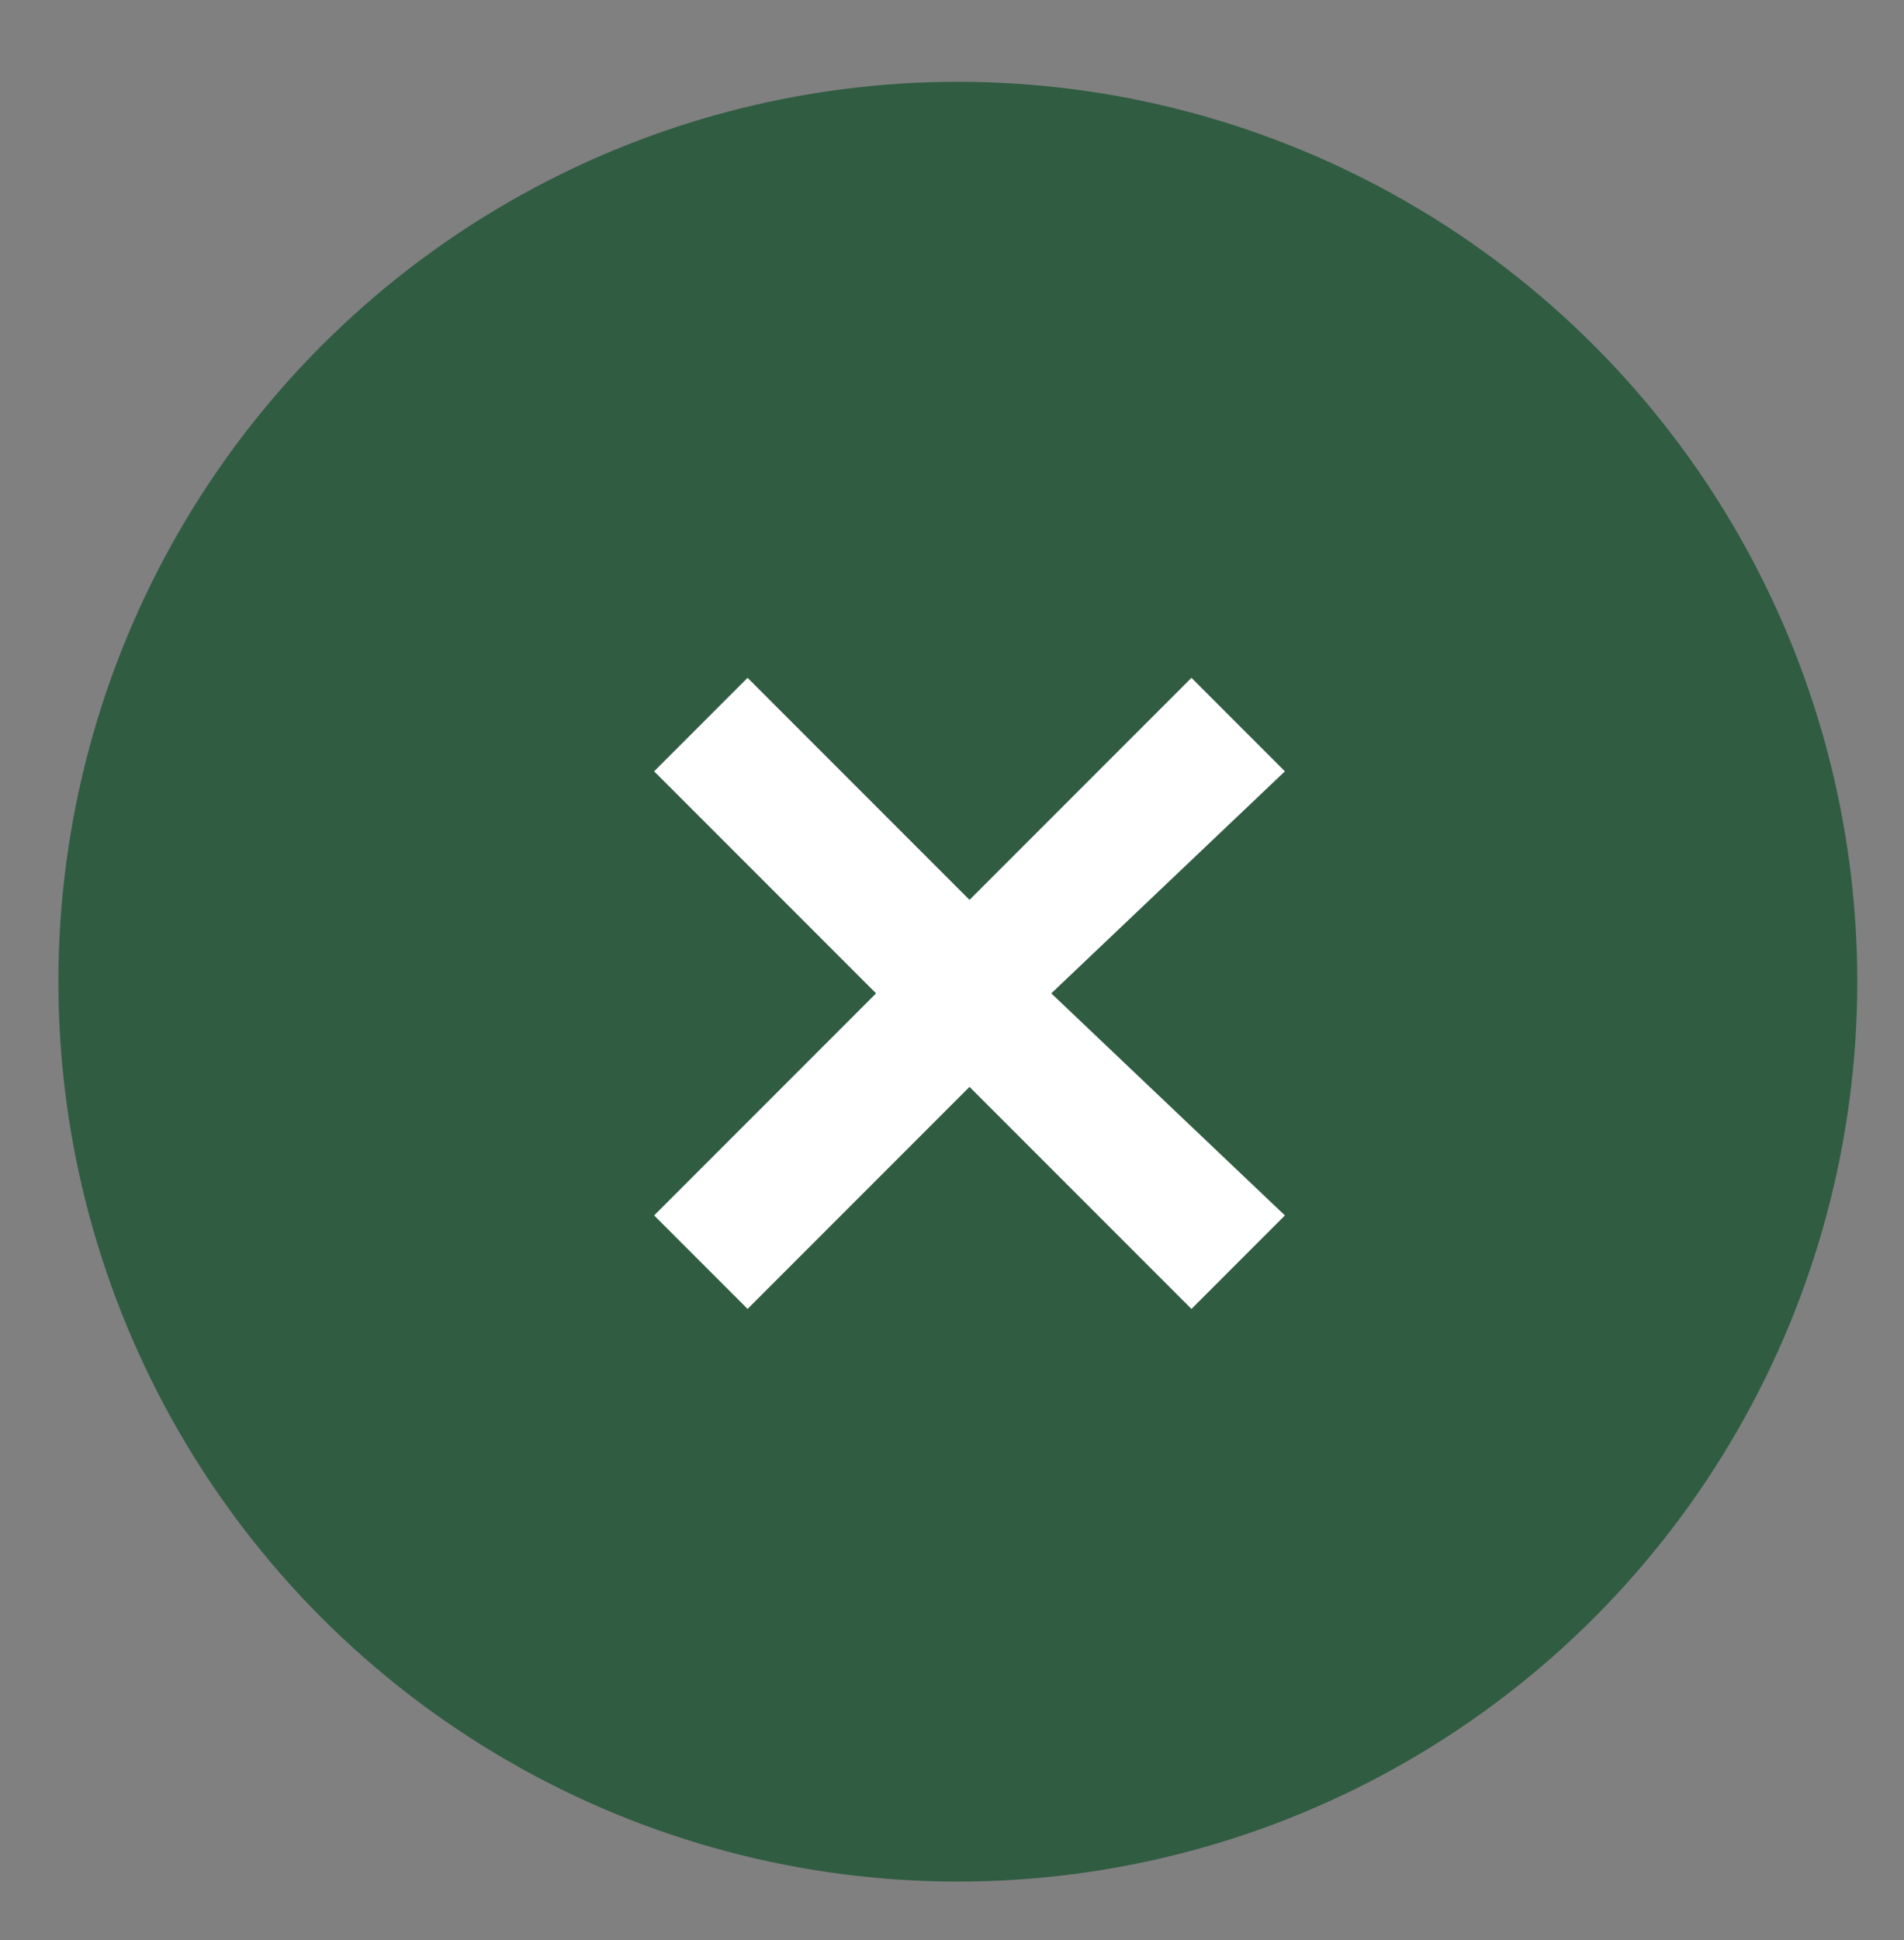 <?xml version="1.0" encoding="utf-8"?>
<!-- Generator: Adobe Illustrator 25.2.1, SVG Export Plug-In . SVG Version: 6.00 Build 0)  -->
<svg version="1.1" id="Capa_1" xmlns="http://www.w3.org/2000/svg" xmlns:xlink="http://www.w3.org/1999/xlink" x="0px" y="0px"
	 viewBox="0 0 16.3 16.6" style="enable-background:new 0 0 16.3 16.6;" xml:space="preserve">
<rect x="0" y="0" width="16.3" height="16.6" fill="#808080" stroke="none"/>
<style type="text/css">
	.st0{fill:#305C42;}
	.st1{fill:#FFFFFF;}
</style>
<circle class="st0" cx="8.2" cy="8.4" r="7.7"/>
<path class="st1" d="M11,10.4L9,8.5l2-1.9l-0.8-0.8L8.3,7.7L6.4,5.8L5.6,6.6l1.9,1.9l-1.9,1.9l0.8,0.8l1.9-1.9l1.9,1.9L11,10.4z"/>
</svg>
